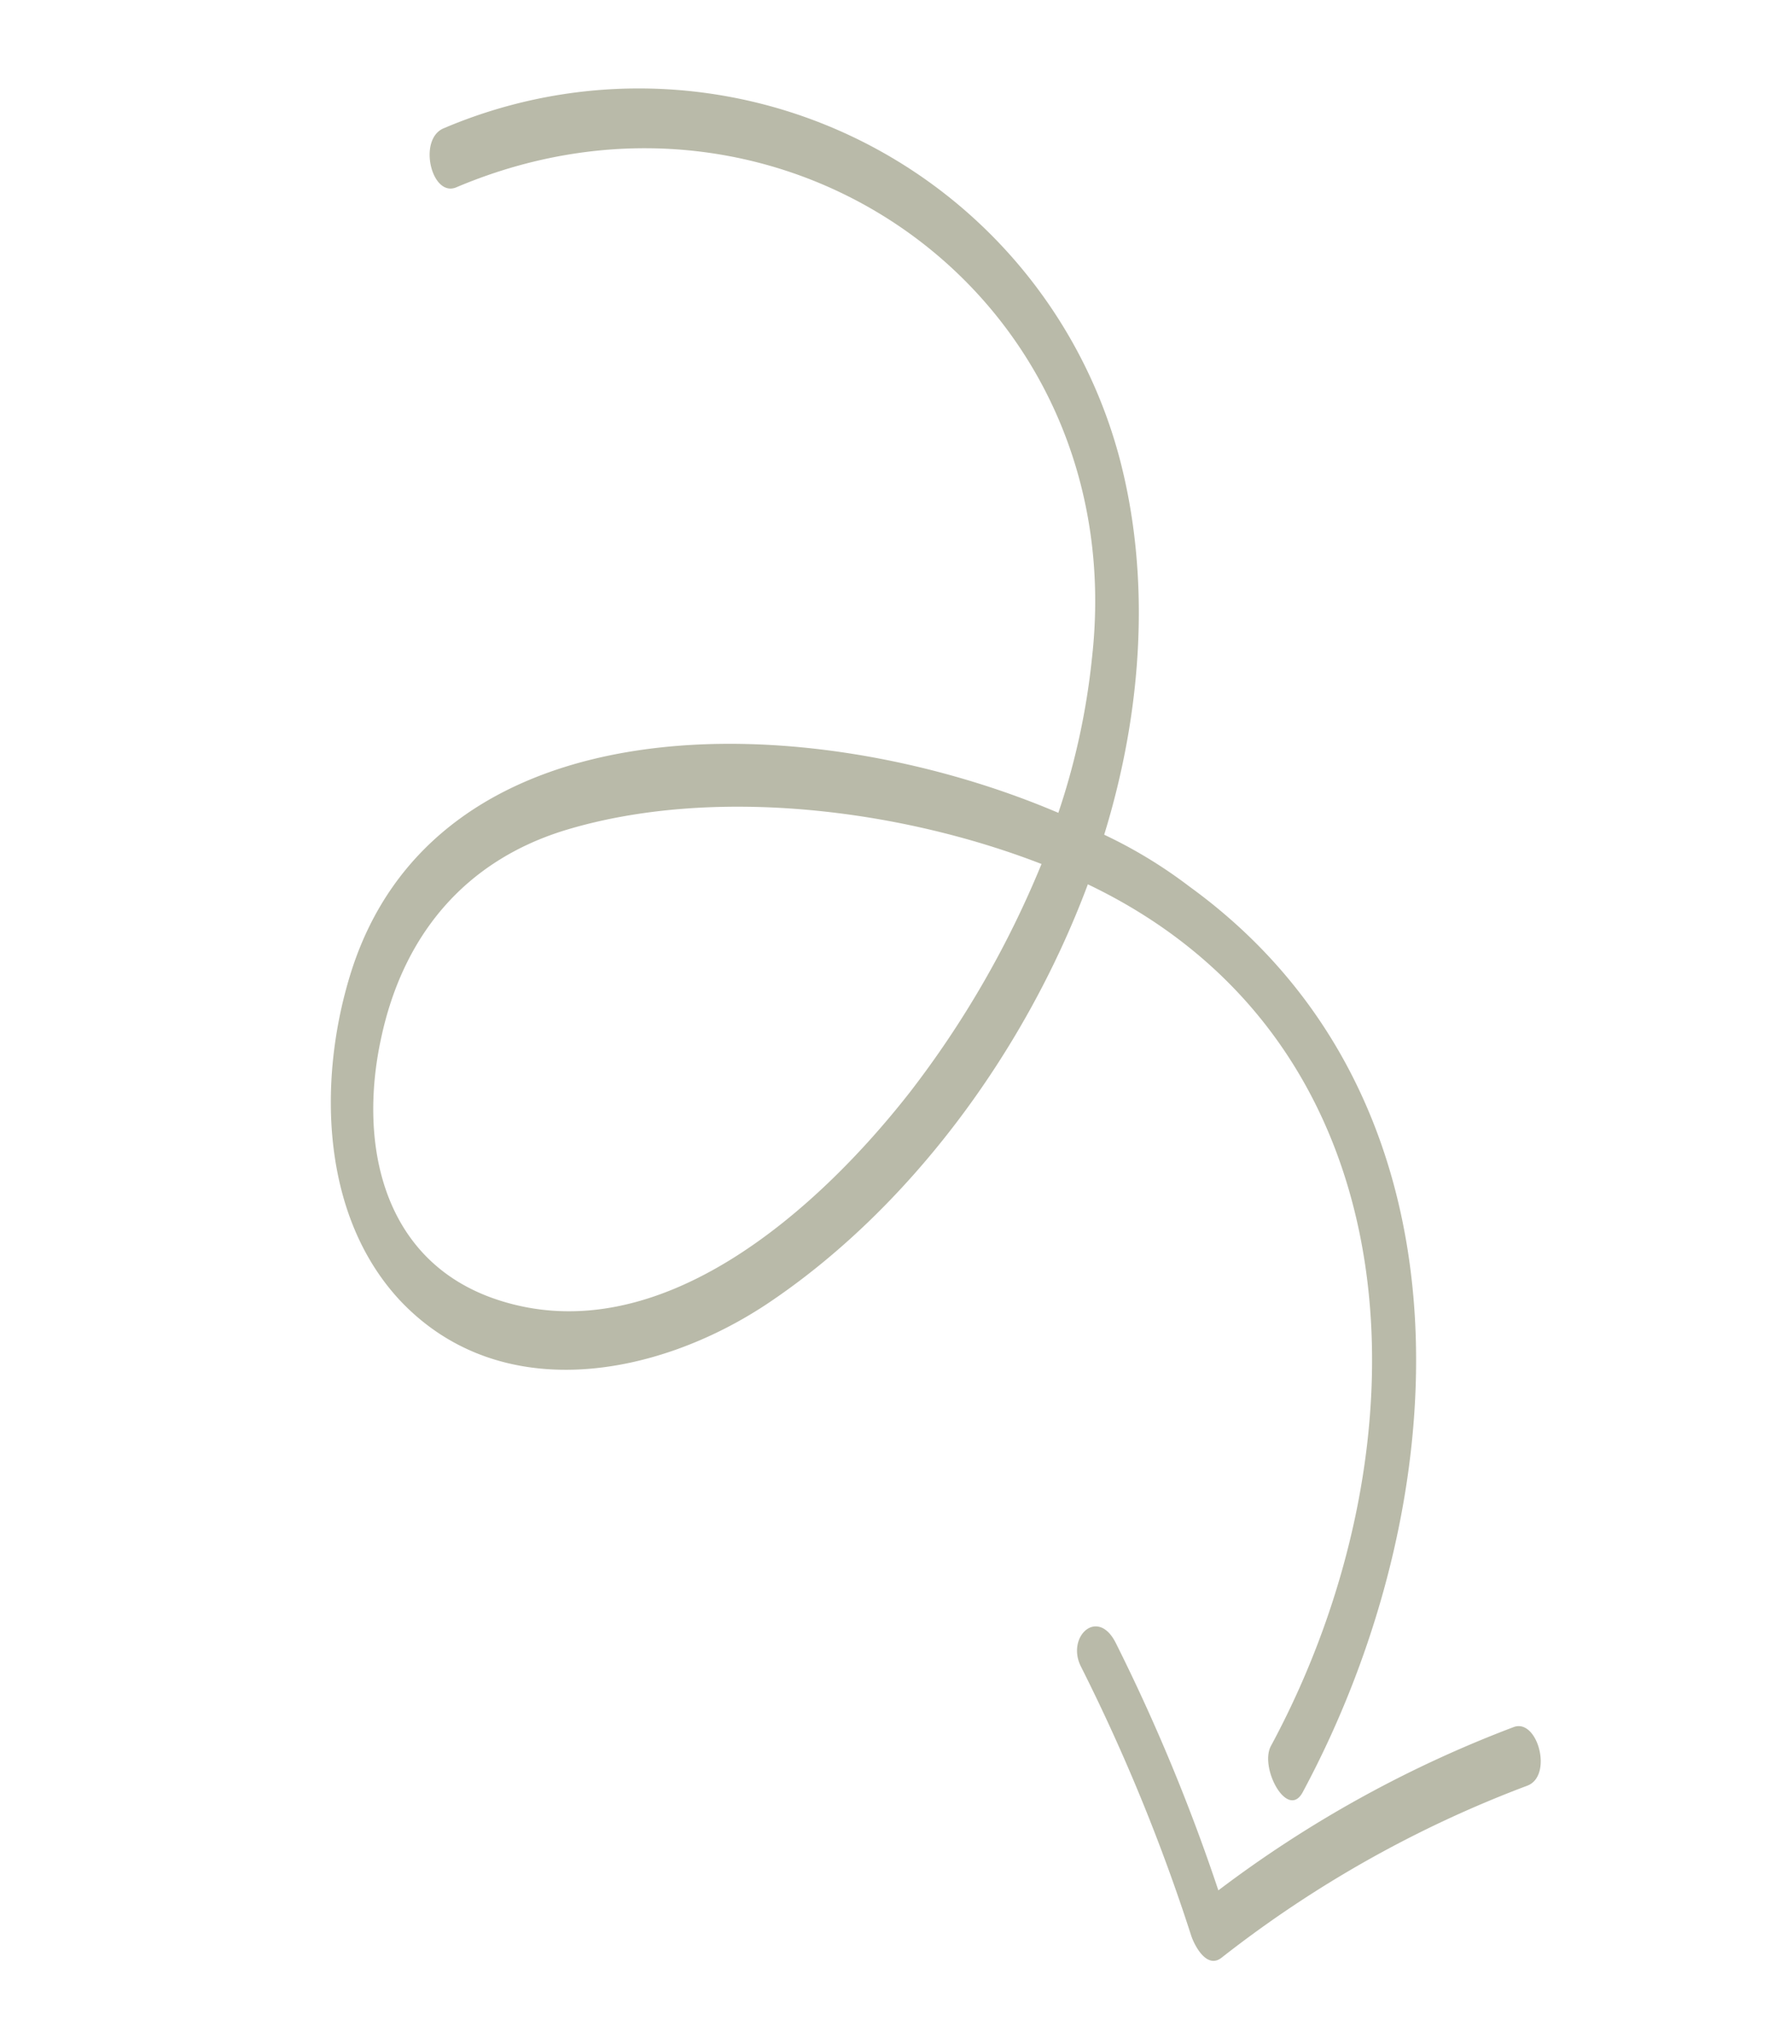 <svg xmlns="http://www.w3.org/2000/svg" width="150.511" height="171.555" viewBox="0 0 150.511 171.555"><g transform="matrix(-0.342, 0.94, -0.94, -0.342, 166.71, 45.889)"><path d="M117.836.852c2.6.412-.685,4.108-2.739,3.835C87.166.579,55.4,12.764,52.381,43.852c15.335.139,30.949,4.932,42.309,13.281,8.9,6.574,15.747,18.074,10.27,29.028C100.579,94.79,90.17,98.9,81,99.443c-24.648,1.508-34.645-28.483-33.409-51.21a59.727,59.727,0,0,0-13.148,1.781C4.866,57.134-4.852,91.779,15.548,113.688c1.508,1.642-2.6,4.381-4.247,2.739a41.778,41.778,0,0,1,6.574-62.855c8.489-5.889,19.17-9.04,30.125-9.585a39.793,39.793,0,0,1,1.642-8.216C58,6.47,90.587-3.115,117.835.853ZM63.063,86.574C68.4,93.693,76.071,96.432,84.832,95.2c9.04-1.23,17.661-6.574,17.256-16.844-.546-14.238-16.432-22.594-28.211-26.429a82.388,82.388,0,0,0-21.769-3.835C51.836,60.968,55.4,76.3,63.063,86.574Z" transform="translate(0 17.239)" fill="#b9baa9"/><path d="M26.019,22.75A157.74,157.74,0,0,0,7.946,39.182c-1.915,2.054-5.2.412-2.878-2.054a158.361,158.361,0,0,1,16.572-15.2A99.131,99.131,0,0,1,.275,3.3C-1.094,1.659,3.014-1.219,4.522.562a96.685,96.685,0,0,0,22.321,19.17c1.364.824-.139,2.466-.824,3.017Z" transform="translate(106.334 0)" fill="#b9baa9"/></g></svg>